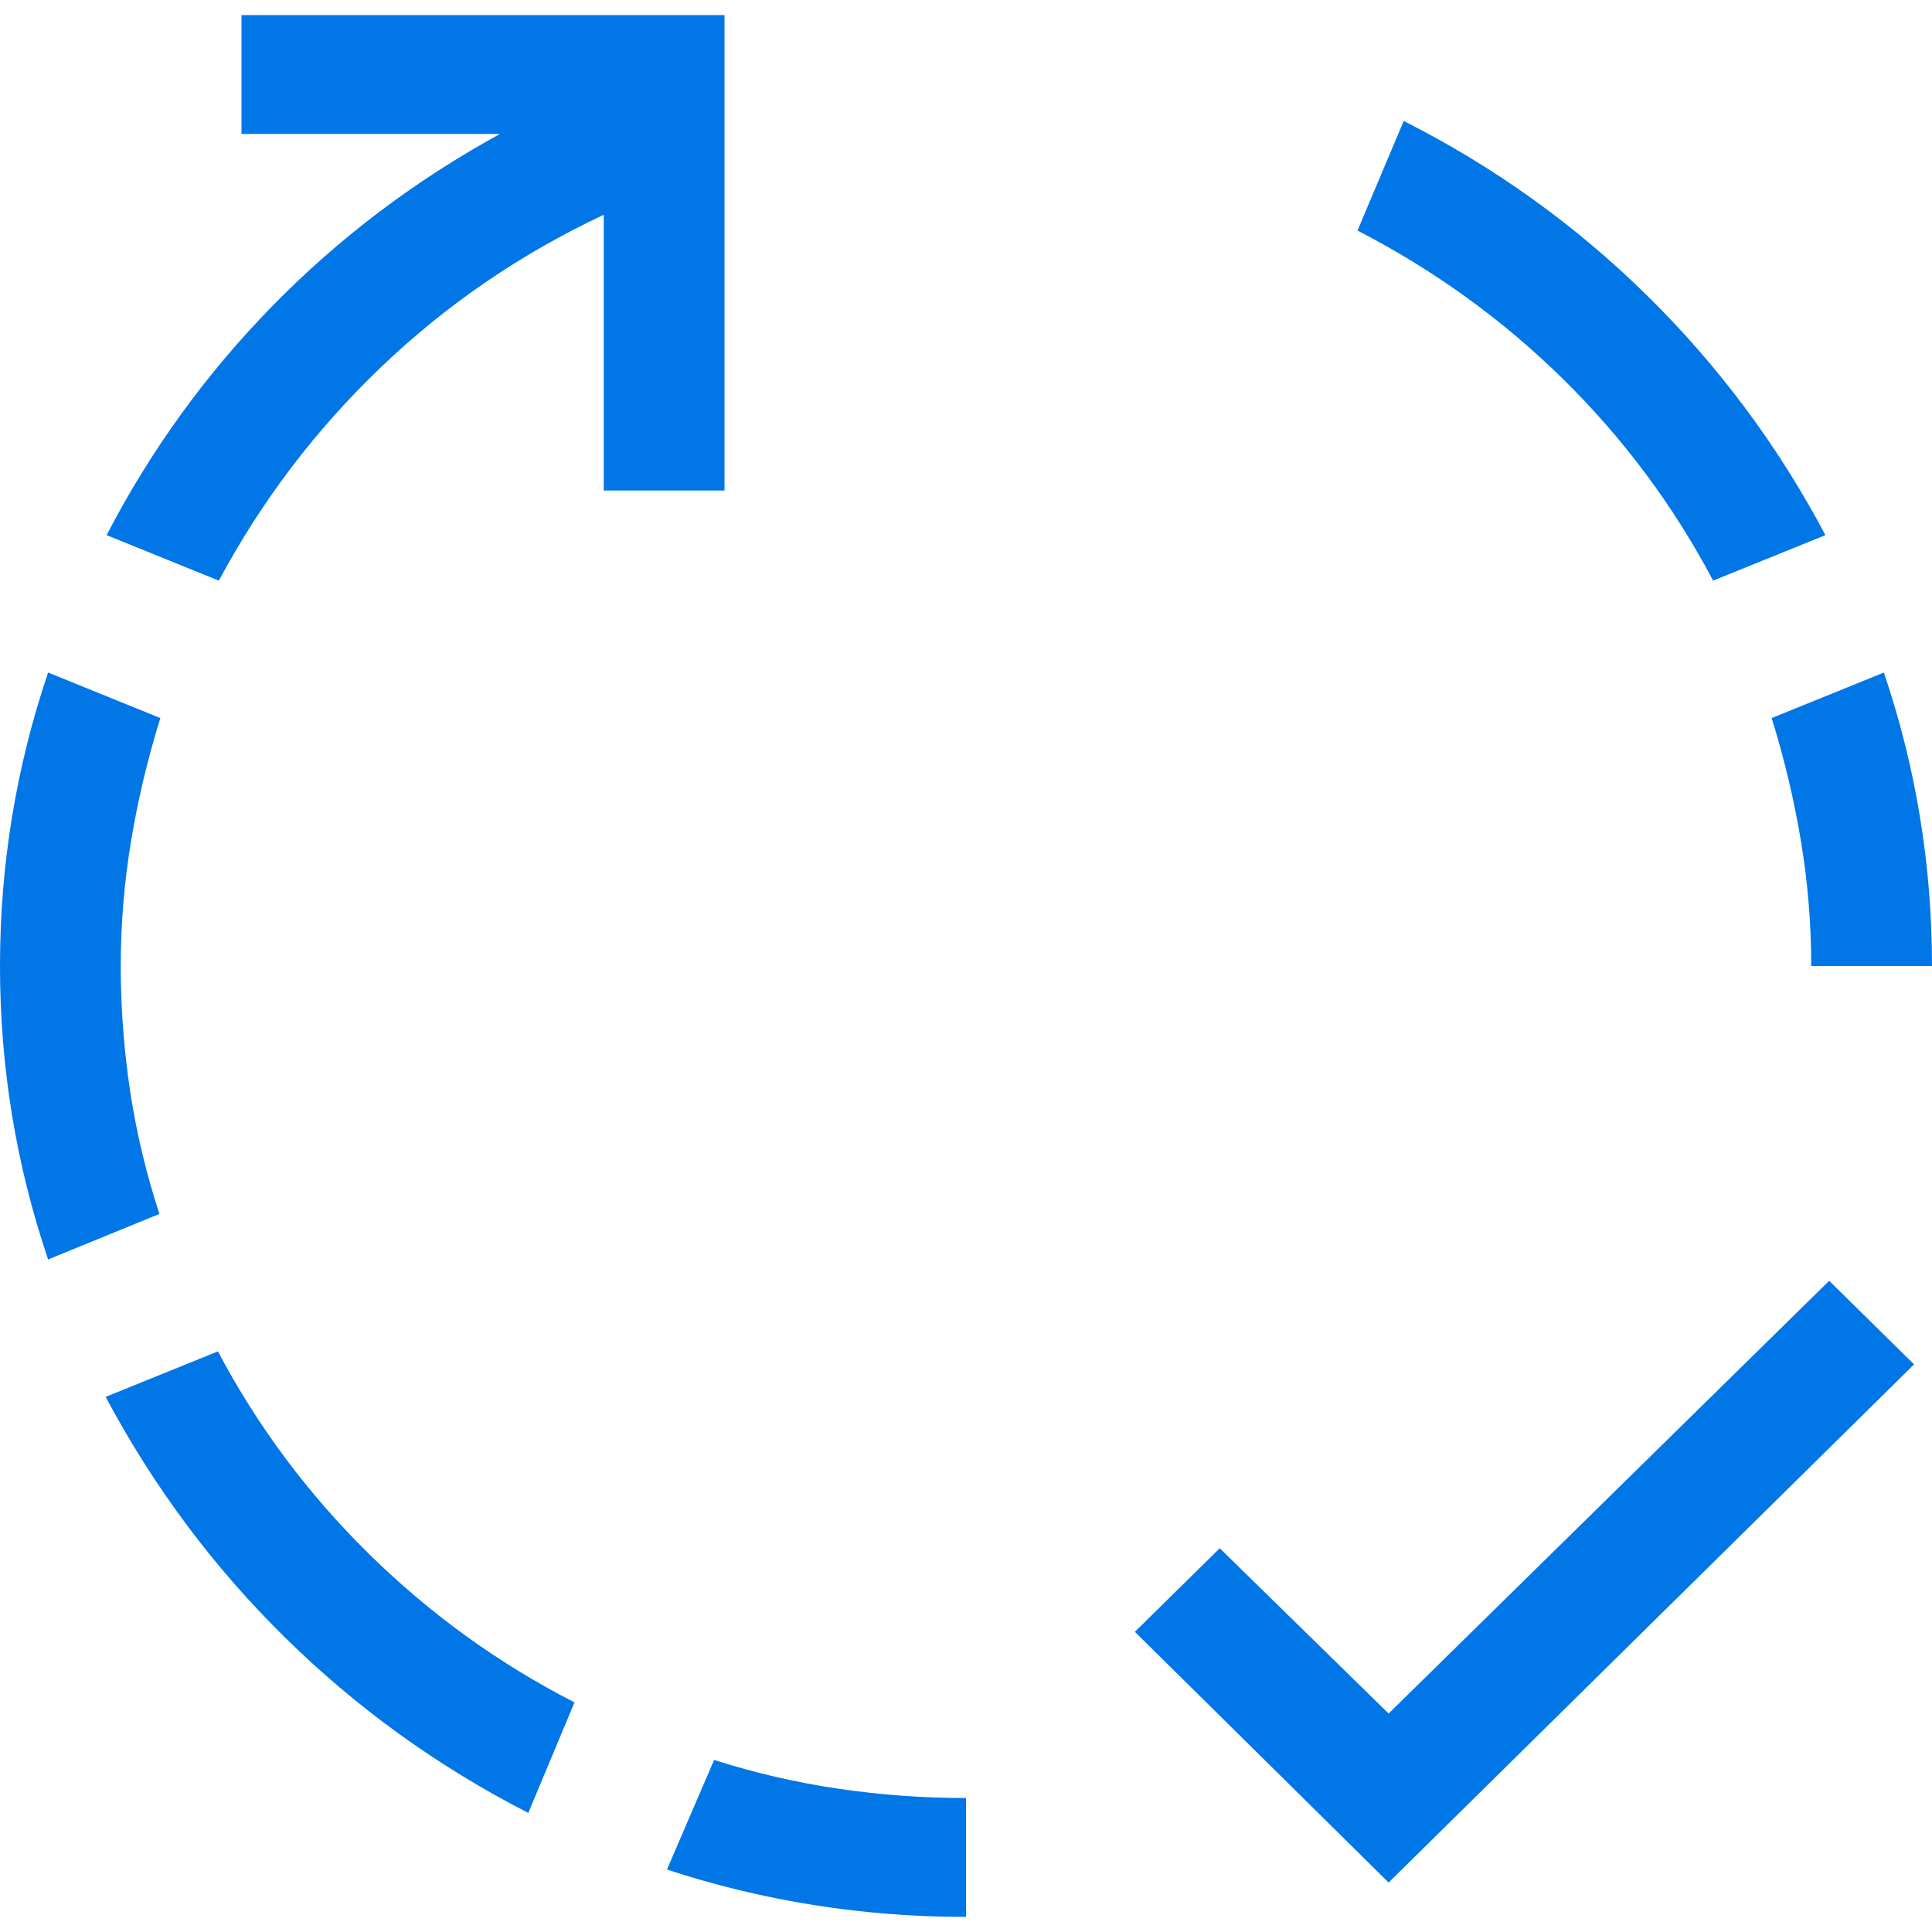 <svg width="64" height="64" viewBox="0 0 64 64" fill="none" xmlns="http://www.w3.org/2000/svg">
<g id="fluent-mdl2:work-flow" clip-path="url(#clip0_98_1188)">
<path id="Vector" d="M20 16.25V7.114C17.25 8.406 14.792 10.087 12.625 12.159C10.458 14.23 8.667 16.588 7.25 19.234L3.531 17.727C4.99 14.917 6.823 12.384 9.031 10.128C11.24 7.873 13.75 5.976 16.562 4.438H8V0.5H24V16.25H20ZM56.75 19.234C55.438 16.752 53.781 14.527 51.781 12.559C49.781 10.59 47.51 8.949 44.969 7.637L46.5 4.007C49.5 5.524 52.188 7.452 54.562 9.79C56.938 12.128 58.906 14.773 60.469 17.727L56.75 19.234ZM4 32C4 33.395 4.104 34.779 4.312 36.153C4.521 37.527 4.844 38.88 5.281 40.213L1.594 41.721C0.531 38.583 0 35.343 0 32C0 28.657 0.531 25.417 1.594 22.279L5.312 23.787C4.896 25.12 4.573 26.473 4.344 27.847C4.115 29.221 4 30.605 4 32ZM7.219 44.766C8.531 47.248 10.198 49.483 12.219 51.472C14.24 53.461 16.51 55.102 19.031 56.394L17.5 60.055C14.5 58.517 11.812 56.579 9.438 54.241C7.062 51.903 5.083 49.247 3.5 46.273L7.219 44.766ZM60.594 42.428L63.406 45.197L46 62.362L37.594 54.056L40.406 51.288L46 56.763L60.594 42.428ZM60 32C60 30.605 59.885 29.221 59.656 27.847C59.427 26.473 59.104 25.12 58.688 23.787L62.406 22.279C63.469 25.417 64 28.657 64 32H60ZM23.656 58.301C25.01 58.732 26.385 59.05 27.781 59.255C29.177 59.46 30.583 59.562 32 59.562V63.5C28.583 63.5 25.281 62.977 22.094 61.931L23.656 58.301Z" fill="#0076E7"/>
</g>
<defs>
<clipPath id="clip0_98_1188">
<rect width="64" height="63" fill="white" transform="translate(0 0.5)"/>
</clipPath>
</defs>
</svg>
